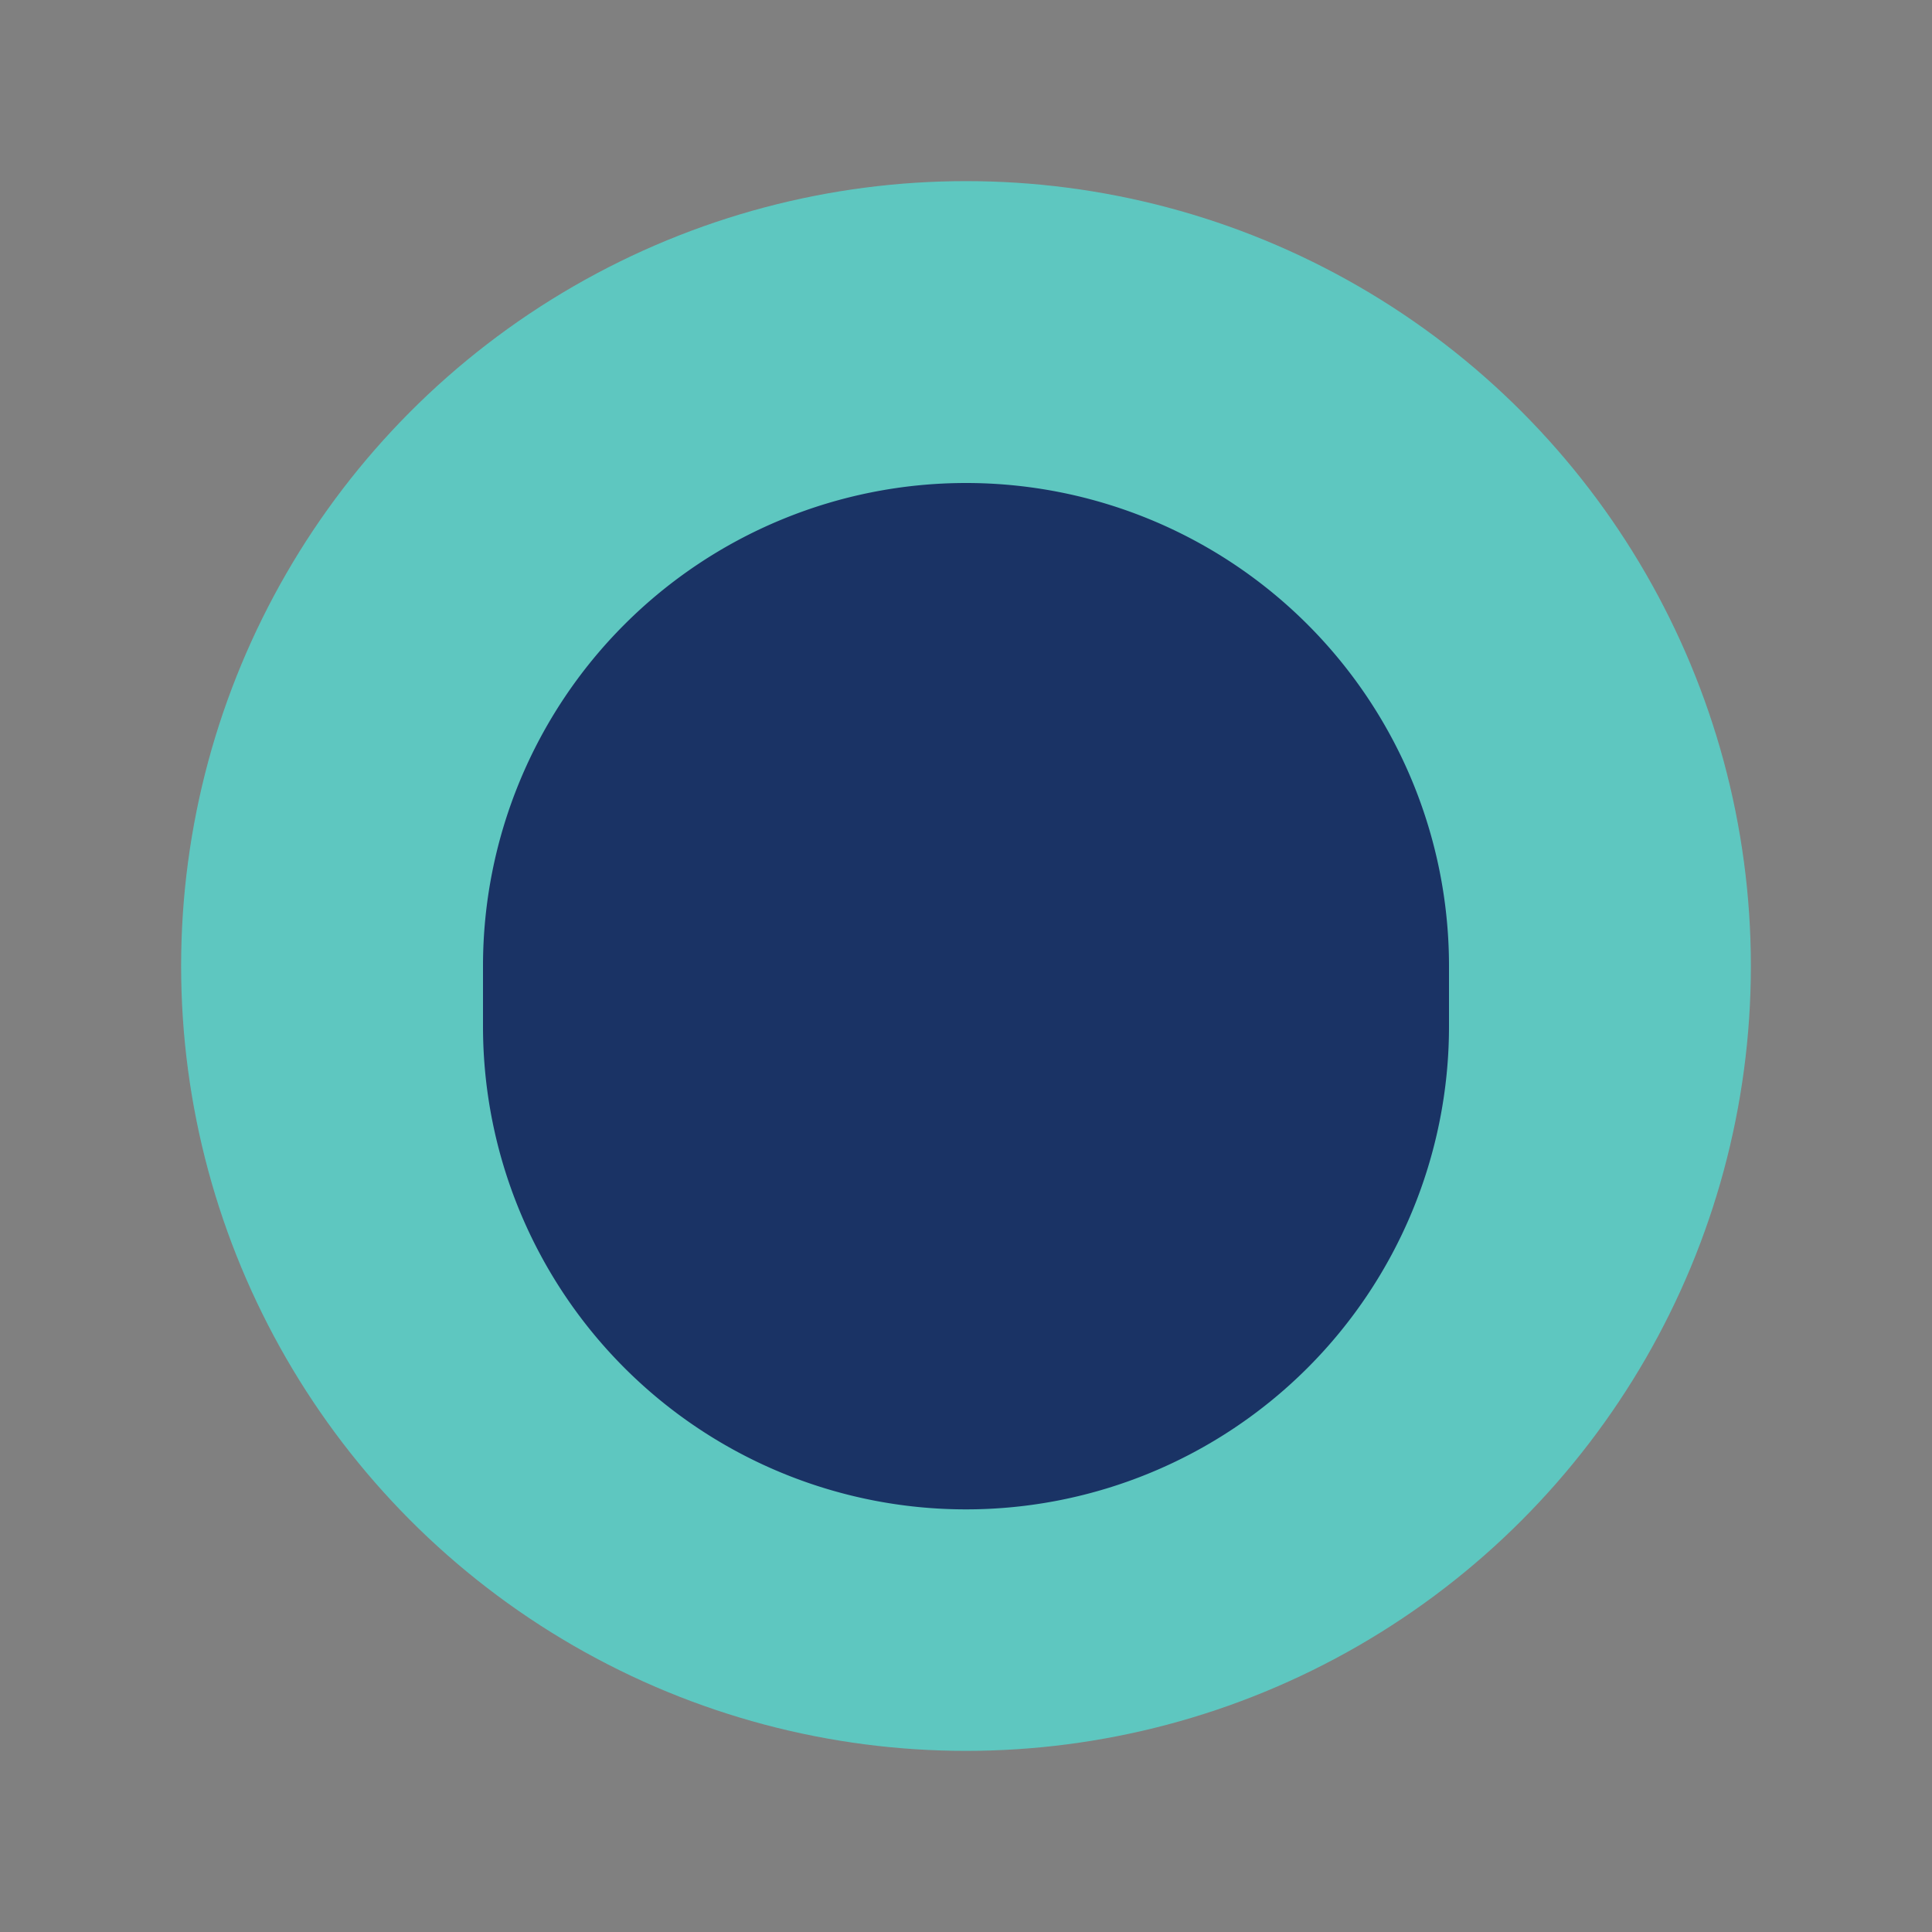 <?xml version="1.0" encoding="UTF-8"?>
<svg xmlns="http://www.w3.org/2000/svg" width="32" height="32" viewBox="0 0 32 32"><rect x="0" y="0" width="32" height="32" fill="#808080" stroke="none"/><circle fill="#5EC7C0" cx="16" cy="16" r="13"/><ellipse fill="#F4F7FB" cx="16" cy="17" rx="7" ry="3.5"/><path fill="#1A3365" d="M16 8a8 8 0 0 1 8 8v1a8 8 0 1 1-16 0v-1a8 8 0 0 1 8-8z"/></svg>